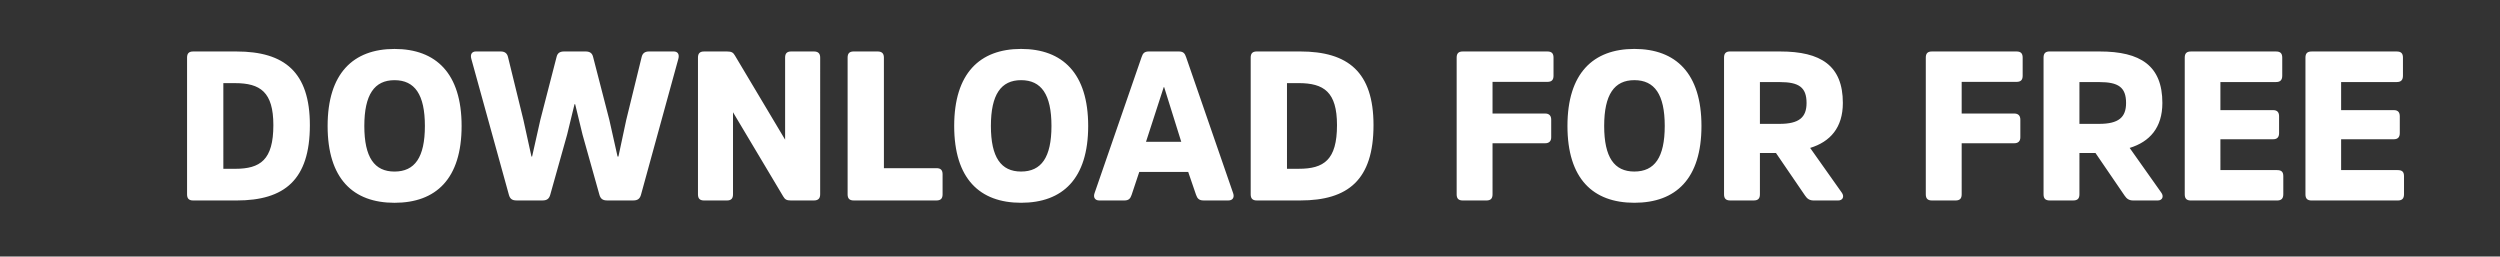 <svg width="154" height="15.803" viewBox="0 0 154 15.803" xmlns="http://www.w3.org/2000/svg"><rect x="0" y="0" width="154" height="15.803" fill="#333333" stroke="none"/><path d="M14.577 12.349c2.951 0 4.511-1.274 4.511-4.641 0-3.263-1.56-4.537-4.524-4.537H11.9c-.26 0-.377.117-.377.377v8.424c0 .26.117.377.377.377zm-.104-7.228c1.56 0 2.366.546 2.366 2.587 0 2.145-.806 2.69-2.353 2.69h-.728V5.122zm9.828-2.106c-2.548 0-4.12 1.508-4.12 4.745 0 3.25 1.572 4.732 4.12 4.732 2.561 0 4.134-1.482 4.134-4.732 0-3.237-1.573-4.745-4.134-4.745zm0 7.553c-1.235 0-1.859-.871-1.859-2.808 0-1.937.624-2.821 1.86-2.821 1.247 0 1.871.884 1.871 2.82 0 1.938-.624 2.809-1.872 2.809zM34.753 3.17c-.286 0-.416.117-.468.338l-1 3.874-.508 2.262h-.039l-.494-2.25-.949-3.873c-.052-.234-.195-.351-.455-.351h-1.52c-.248 0-.365.169-.287.455l2.314 8.372c.065.234.182.35.468.35h1.612c.273 0 .403-.116.468-.35l1.04-3.705.455-1.872h.04l.454 1.872 1.04 3.705c.065.234.195.35.468.35h1.625c.273 0 .403-.116.468-.35l2.301-8.372c.078-.286-.039-.455-.286-.455h-1.52c-.26 0-.404.117-.456.35l-.949 3.875-.48 2.249h-.053l-.507-2.262-1-3.874c-.053-.221-.183-.338-.469-.338zm15.77.377c0-.26-.13-.377-.39-.377H48.74c-.26 0-.377.117-.377.377v5.057L45.27 3.418c-.104-.182-.208-.247-.48-.247h-1.418c-.26 0-.377.117-.377.377v8.424c0 .26.117.377.377.377h1.404c.26 0 .377-.117.377-.377V6.915l3.094 5.187c.104.182.208.247.468.247h1.417c.26 0 .39-.117.39-.377zm3.925 0c0-.26-.13-.377-.39-.377H52.59c-.26 0-.377.117-.377.377v8.424c0 .26.117.377.377.377h5.096c.26 0 .377-.117.377-.377v-1.235c0-.26-.117-.377-.377-.377h-3.237zm8.45-.533c-2.548 0-4.12 1.508-4.12 4.745 0 3.25 1.572 4.732 4.12 4.732 2.561 0 4.134-1.482 4.134-4.732 0-3.237-1.573-4.745-4.134-4.745zm0 7.553c-1.235 0-1.859-.871-1.859-2.808 0-1.937.624-2.821 1.86-2.821 1.247 0 1.871.884 1.871 2.82 0 1.938-.624 2.809-1.872 2.809zm7.696-1.833l1.092-3.367h.026l1.053 3.367zm.182-5.564c-.286 0-.377.117-.455.35l-2.899 8.386c-.09.26.04.442.286.442h1.56c.26 0 .364-.117.442-.351l.468-1.404h3.016l.481 1.404c.078.234.195.35.455.35h1.547c.247 0 .377-.181.286-.441l-2.899-8.385c-.078-.234-.169-.351-.455-.351zm9.321 9.178c2.951 0 4.511-1.274 4.511-4.641 0-3.263-1.56-4.537-4.524-4.537H77.42c-.26 0-.377.117-.377.377v8.424c0 .26.117.377.377.377zm-.104-7.228c1.56 0 2.366.546 2.366 2.587 0 2.145-.806 2.69-2.353 2.69h-.728V5.122zm15.184 3.705c.247 0 .377-.13.377-.364V7.37c0-.247-.13-.377-.377-.377H91.94v-1.95h3.38c.26 0 .377-.117.377-.377V3.548c0-.26-.117-.377-.377-.377h-5.213c-.26 0-.377.117-.377.377v8.424c0 .26.117.377.377.377h1.456c.26 0 .377-.117.377-.377V8.826zm5.5-5.811c-2.549 0-4.122 1.508-4.122 4.745 0 3.25 1.573 4.732 4.121 4.732 2.561 0 4.134-1.482 4.134-4.732 0-3.237-1.573-4.745-4.134-4.745zm0 7.553c-1.236 0-1.86-.871-1.86-2.808 0-1.937.624-2.821 1.86-2.821 1.247 0 1.871.884 1.871 2.82 0 1.938-.624 2.809-1.872 2.809zm7.734-2.938V5.056h1.222c1.183 0 1.651.325 1.651 1.287 0 .884-.455 1.287-1.664 1.287zm-1.833-4.46c-.26 0-.377.118-.377.378v8.424c0 .26.117.377.377.377h1.456c.26 0 .377-.117.377-.377V9.424h.988l1.794 2.626c.13.195.273.299.533.299h1.508c.286 0 .39-.247.221-.481l-1.95-2.756c1.235-.377 2.015-1.248 2.015-2.77 0-2.3-1.352-3.171-3.86-3.171zm17.498 5.656c.247 0 .377-.13.377-.364V7.37c0-.247-.13-.377-.377-.377h-3.237v-1.95h3.38c.26 0 .377-.117.377-.377V3.548c0-.26-.117-.377-.377-.377h-5.213c-.26 0-.377.117-.377.377v8.424c0 .26.117.377.377.377h1.456c.26 0 .377-.117.377-.377V8.826zm4.017-1.196V5.056h1.222c1.183 0 1.651.325 1.651 1.287 0 .884-.455 1.287-1.664 1.287zm-1.833-4.46c-.26 0-.377.118-.377.378v8.424c0 .26.117.377.377.377h1.456c.26 0 .377-.117.377-.377V9.424h.988l1.794 2.626c.13.195.273.299.533.299h1.508c.286 0 .39-.247.221-.481l-1.95-2.756c1.235-.377 2.015-1.248 2.015-2.77 0-2.3-1.352-3.171-3.86-3.171zm13.767 5.409c.247 0 .364-.13.364-.377v-1.04c0-.247-.117-.377-.364-.377h-3.25v-1.73h3.432c.26 0 .377-.13.377-.39V3.549c0-.26-.117-.377-.377-.377h-5.252c-.26 0-.377.117-.377.377v8.424c0 .26.117.377.377.377h5.304c.273 0 .39-.117.39-.39v-1.105c0-.273-.117-.377-.39-.377h-3.484V8.579zm7.436 0c.247 0 .364-.13.364-.377v-1.04c0-.247-.117-.377-.364-.377h-3.25v-1.73h3.432c.26 0 .377-.13.377-.39V3.549c0-.26-.117-.377-.377-.377h-5.252c-.26 0-.377.117-.377.377v8.424c0 .26.117.377.377.377h5.304c.273 0 .39-.117.39-.39v-1.105c0-.273-.117-.377-.39-.377h-3.484V8.579z" fill="#fff"/></svg>